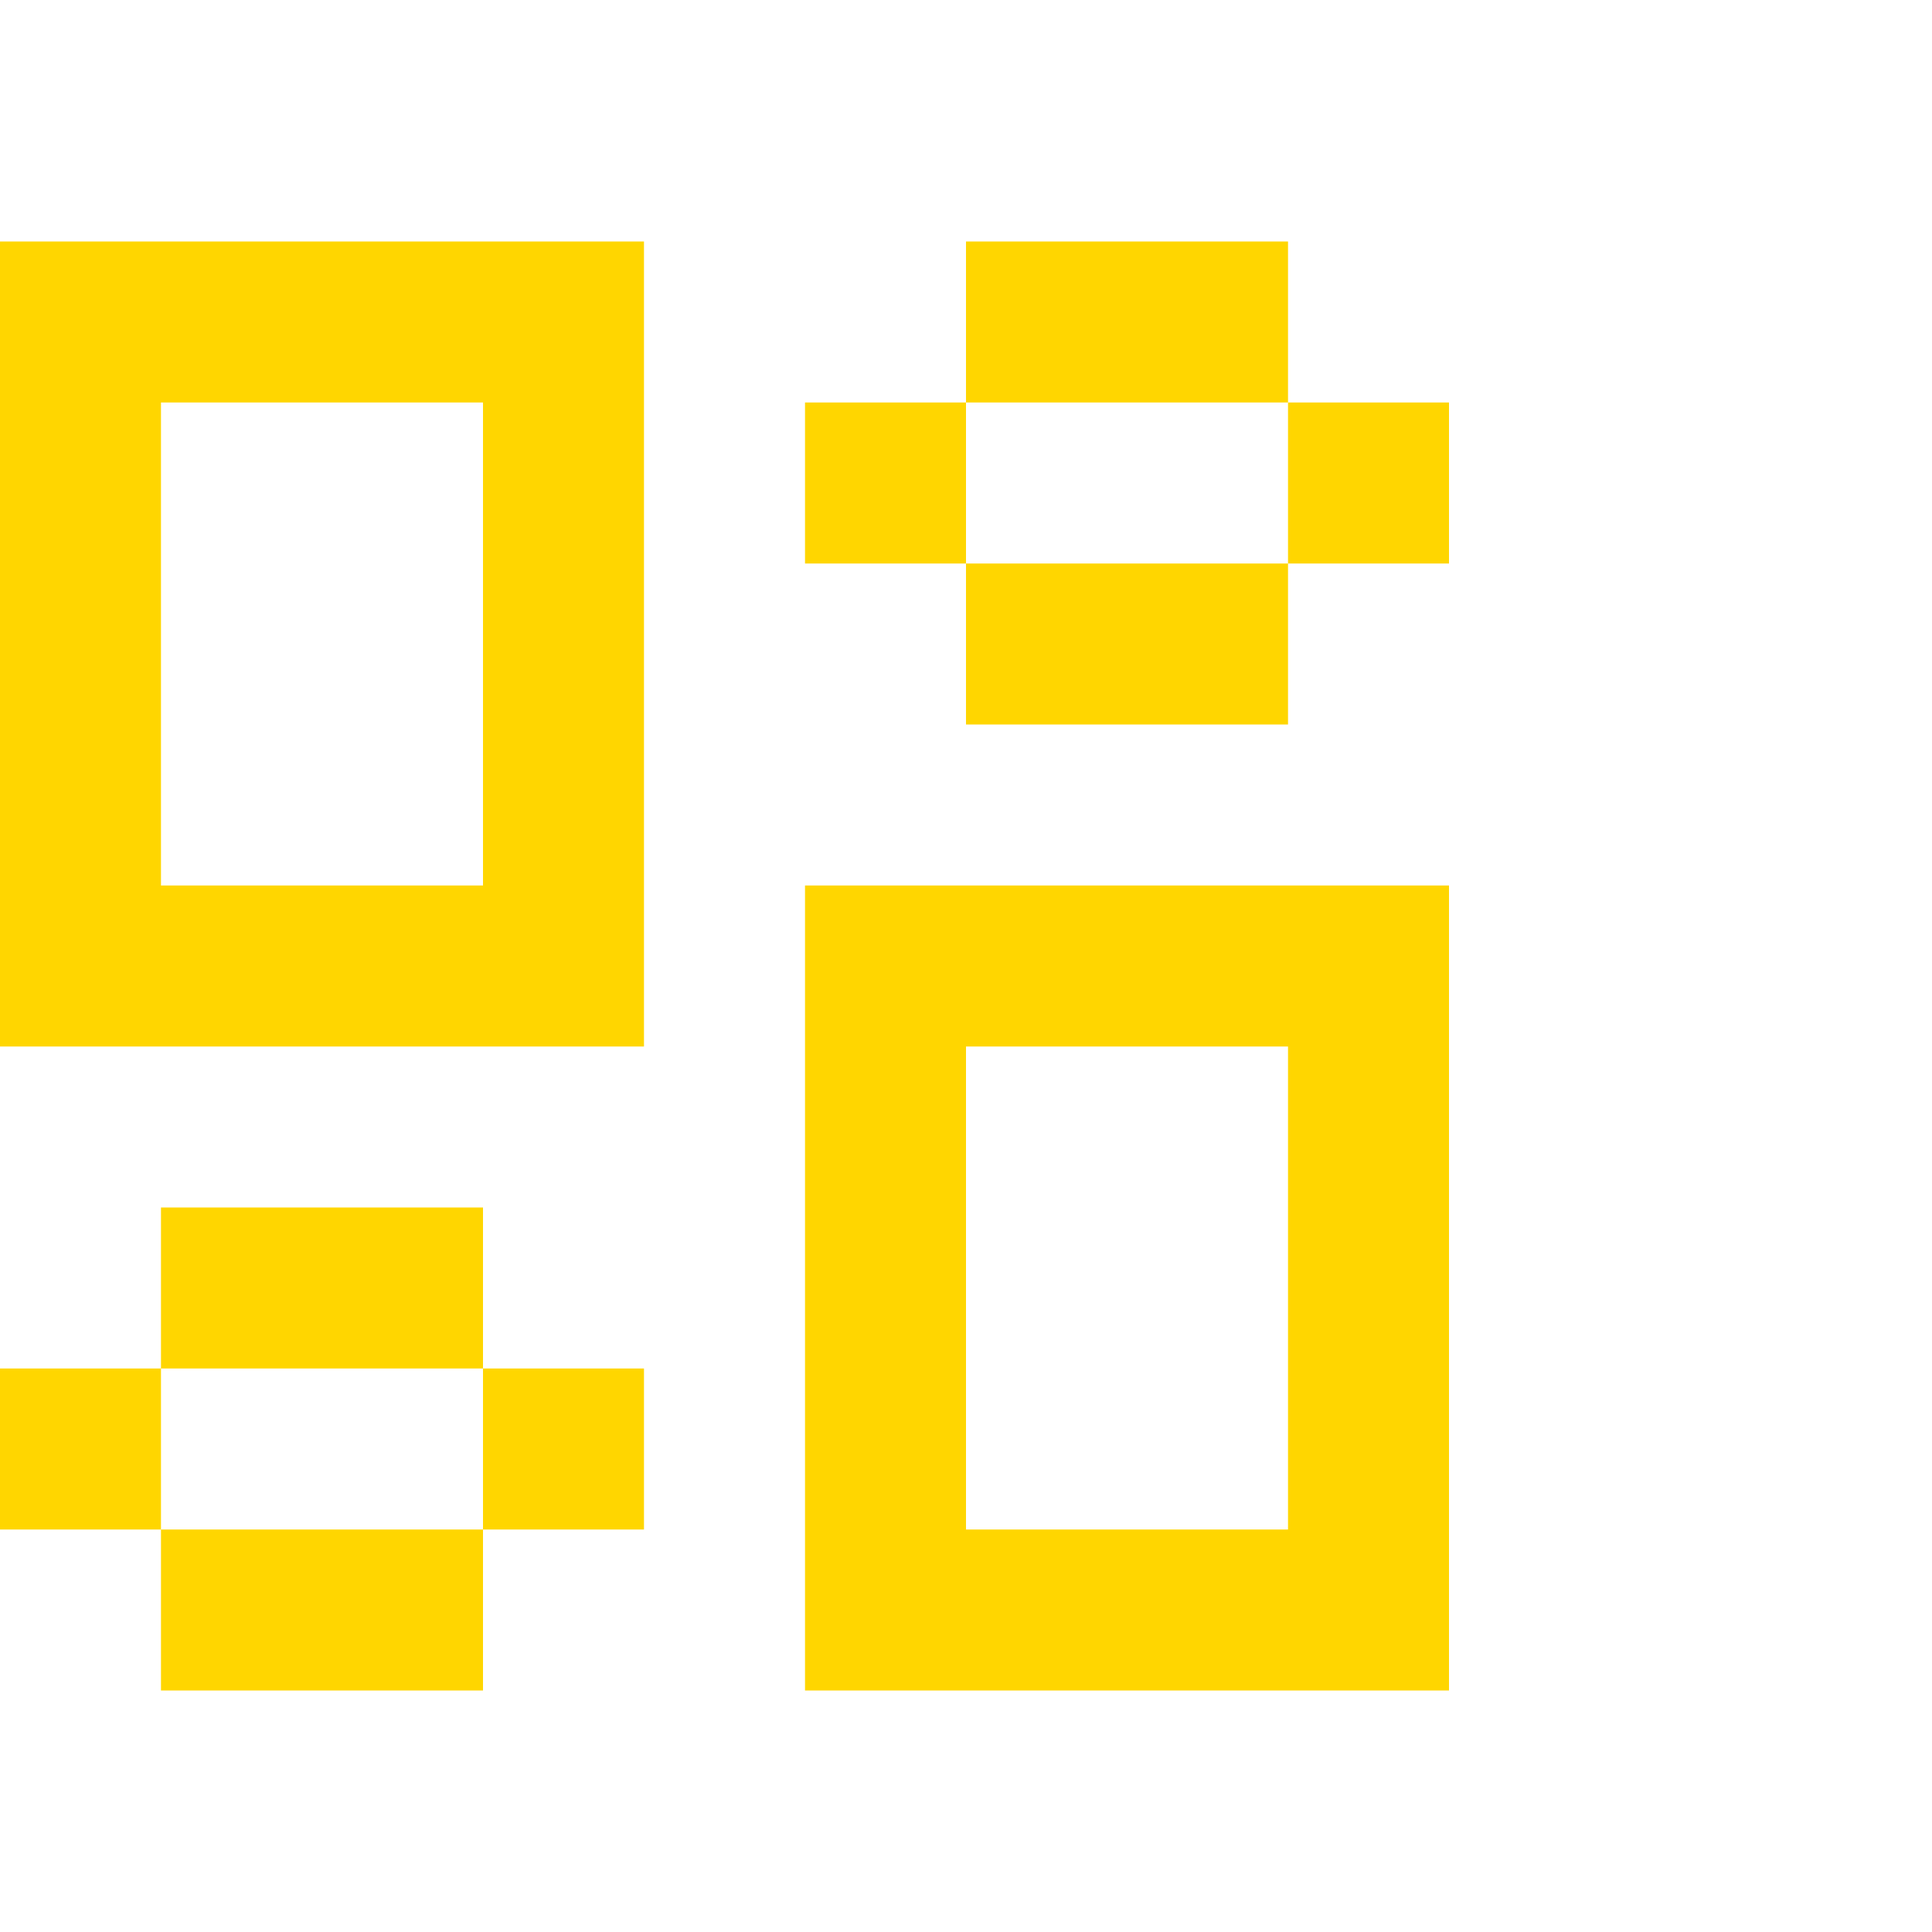 <?xml version="1.0" encoding="UTF-8"?> <svg xmlns="http://www.w3.org/2000/svg" width="40" height="40" viewBox="0 0 40 40" fill="none"><path fill-rule="evenodd" clip-rule="evenodd" d="M0 5H13.333V21.667H0V5ZM3.333 8.333V18.333H10V8.333H3.333ZM20 5H26.667V8.333H20V5ZM20 11.667H16.667V8.333H20V11.667ZM26.667 11.667V15H20V11.667H26.667ZM26.667 11.667H30V8.333H26.667V11.667ZM16.667 18.333H30V35H16.667V18.333ZM20 21.667V31.667H26.667V21.667H20ZM3.333 25H10V28.333H3.333V25ZM3.333 31.667H0V28.333H3.333V31.667ZM10 31.667H3.333V35H10V31.667ZM13.333 31.667H10V28.333H13.333V31.667Z" fill="#FFD600"></path></svg> 